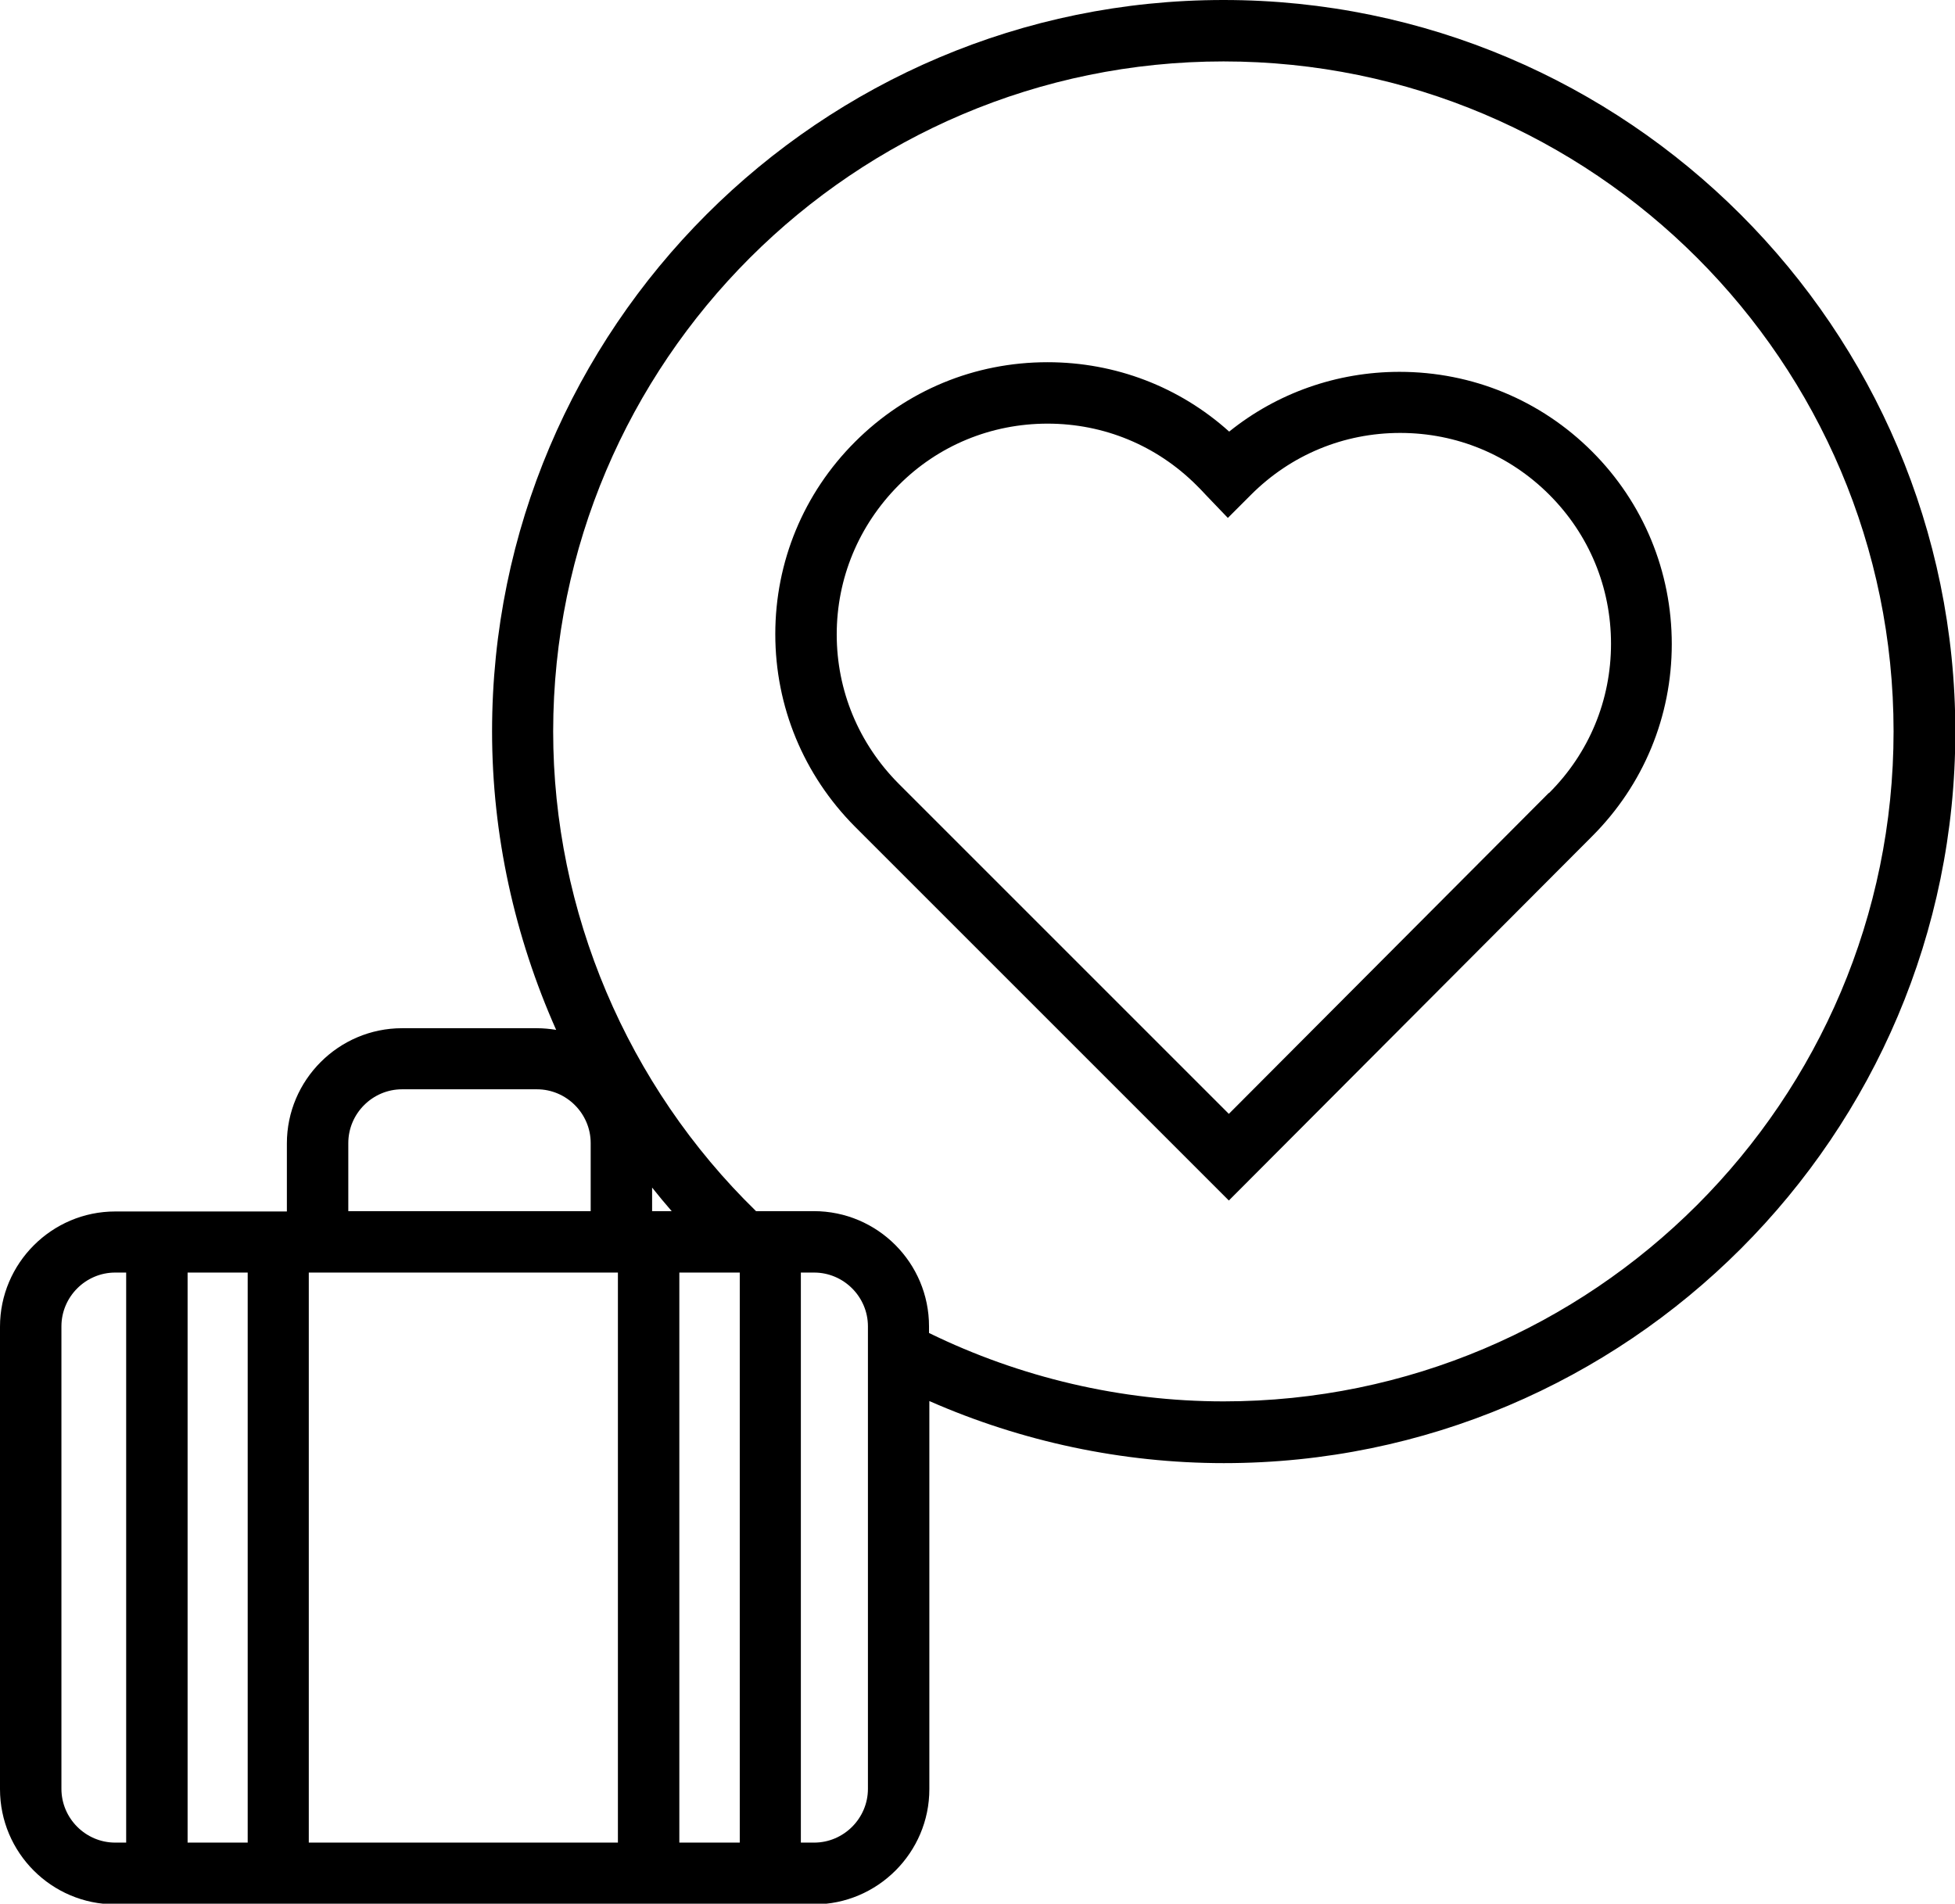 <svg xmlns="http://www.w3.org/2000/svg" id="Layer_1" data-name="Layer 1" viewBox="0 0 58.88 57.34"><defs><style>      .cls-1 {        fill: #000;        stroke-width: 0px;      }    </style></defs><path class="cls-1" d="M42.15,11.2c-1.89,0-3.69.64-5.13,1.8-1.5-1.35-3.43-2.09-5.47-2.09-2.2,0-4.25.85-5.8,2.4-1.55,1.55-2.4,3.61-2.4,5.79s.85,4.24,2.4,5.8l11.26,11.26,10.94-10.97c1.55-1.55,2.4-3.61,2.4-5.79s-.85-4.25-2.4-5.8c-1.55-1.55-3.61-2.4-5.8-2.4ZM46.64,23.89s-7.37,7.39-9.63,9.66l-9.95-9.95c-1.2-1.21-1.86-2.8-1.86-4.49s.66-3.28,1.86-4.49c1.19-1.2,2.79-1.86,4.49-1.86s3.29.66,4.49,1.86c.09.09.18.18.26.27l.68.71.7-.7c1.2-1.2,2.79-1.86,4.49-1.86s3.29.66,4.49,1.86,1.86,2.79,1.86,4.49-.66,3.29-1.86,4.49Z"></path><path class="cls-1" d="M36.85,0C24.7,0,14.82,9.88,14.82,22.03c0,3.12.68,6.18,1.93,8.99-.19-.03-.38-.05-.58-.05h-4.06c-1.91,0-3.47,1.56-3.47,3.47v2.05H3.47c-1.91,0-3.47,1.56-3.47,3.47v13.93c0,1.91,1.55,3.47,3.47,3.47h21.05c1.91,0,3.47-1.56,3.47-3.47v-11.69c2.77,1.22,5.81,1.87,8.87,1.87,12.15,0,22.03-9.88,22.03-22.03S49,0,36.85,0ZM20.23,36.48h-.59v-.71c.19.24.39.48.59.71ZM9.3,38.33h9.31v17.17h-9.31v-17.17ZM7.46,55.5h-1.81v-17.17h1.81v17.17ZM20.46,38.33h1.82v17.17h-1.82v-17.17ZM10.49,34.43c0-.89.73-1.62,1.62-1.62h4.06c.89,0,1.62.73,1.62,1.62v2.05h-7.3v-2.05ZM1.85,53.88v-13.93c0-.89.73-1.62,1.62-1.62h.33v17.17h-.33c-.89,0-1.62-.73-1.62-1.62ZM26.14,53.88c0,.89-.73,1.62-1.62,1.62h-.4v-17.17h.4c.89,0,1.62.73,1.62,1.62v13.93ZM36.85,42.21c-3.08,0-6.13-.72-8.87-2.06v-.2c0-1.91-1.55-3.47-3.47-3.47h-1.74c-3.88-3.78-6.11-9.02-6.11-14.45C16.67,10.9,25.72,1.85,36.85,1.85s20.18,9.05,20.18,20.18-9.05,20.18-20.18,20.18Z"></path></svg>